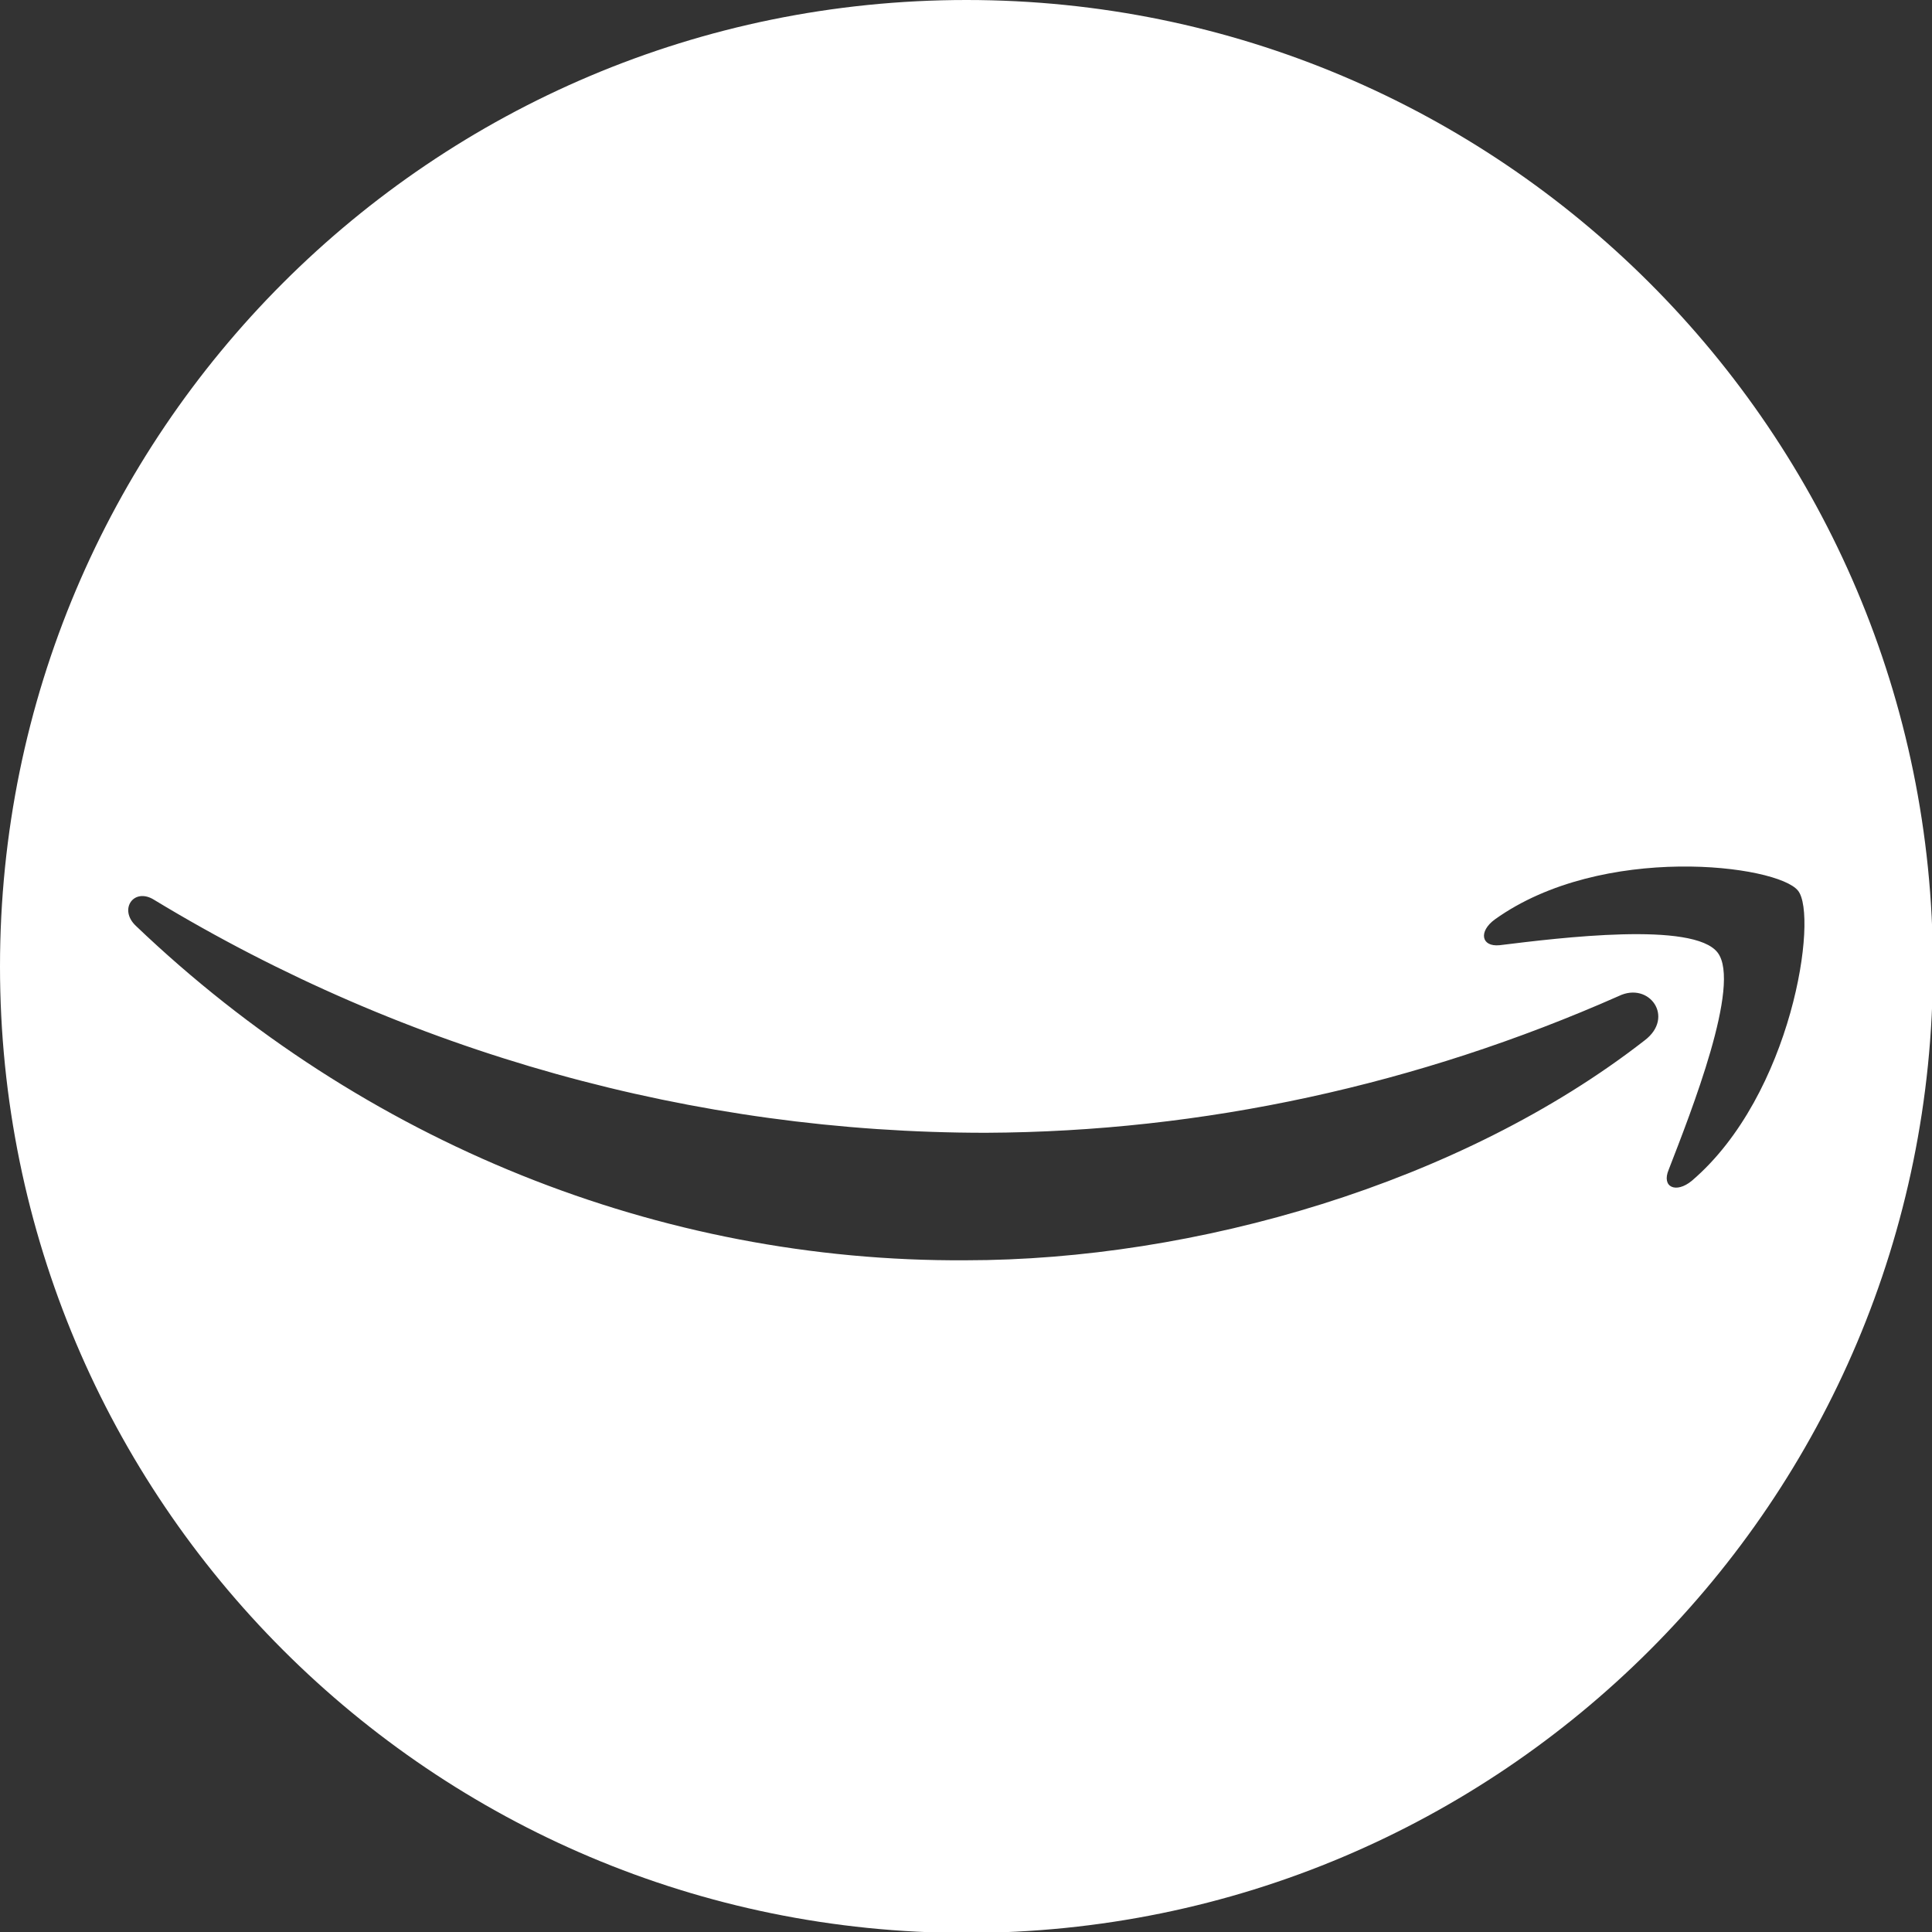 <?xml version="1.0" encoding="utf-8"?>
<!-- Generator: Adobe Illustrator 27.0.0, SVG Export Plug-In . SVG Version: 6.00 Build 0)  -->
<svg version="1.1" id="Capa_1" xmlns="http://www.w3.org/2000/svg" xmlns:xlink="http://www.w3.org/1999/xlink" x="0px" y="0px"
	 viewBox="0 0 20.91 20.91" style="enable-background:new 0 0 20.91 20.91;" xml:space="preserve">
<rect x="0" y="0" width="20.91" height="20.91" fill="#333333" stroke="none"/>
<style type="text/css">
	.st0{fill:#FFFFFF;}
</style>
<path class="st0" d="M10.46,0C4.68,0,0,4.68,0,10.46s4.68,10.46,10.46,10.46s10.46-4.68,10.46-10.46S16.23,0,10.46,0z M17.8,11.26
	c-1.99,1.55-4.87,2.38-7.35,2.38c-3.31,0.02-6.52-1.27-8.98-3.62C1.28,9.84,1.45,9.6,1.67,9.74c2.74,1.66,5.85,2.52,9,2.52
	c2.35-0.01,4.68-0.52,6.85-1.48C17.85,10.62,18.13,11.01,17.8,11.26z M18.31,12.78c-0.17,0.14-0.33,0.07-0.25-0.12
	c0.24-0.62,0.79-2.01,0.53-2.35v0c-0.26-0.34-1.71-0.16-2.36-0.08c-0.2,0.02-0.23-0.15-0.05-0.28c1.16-0.83,3.06-0.59,3.28-0.31
	C19.68,9.91,19.4,11.85,18.31,12.78z"/>
</svg>
